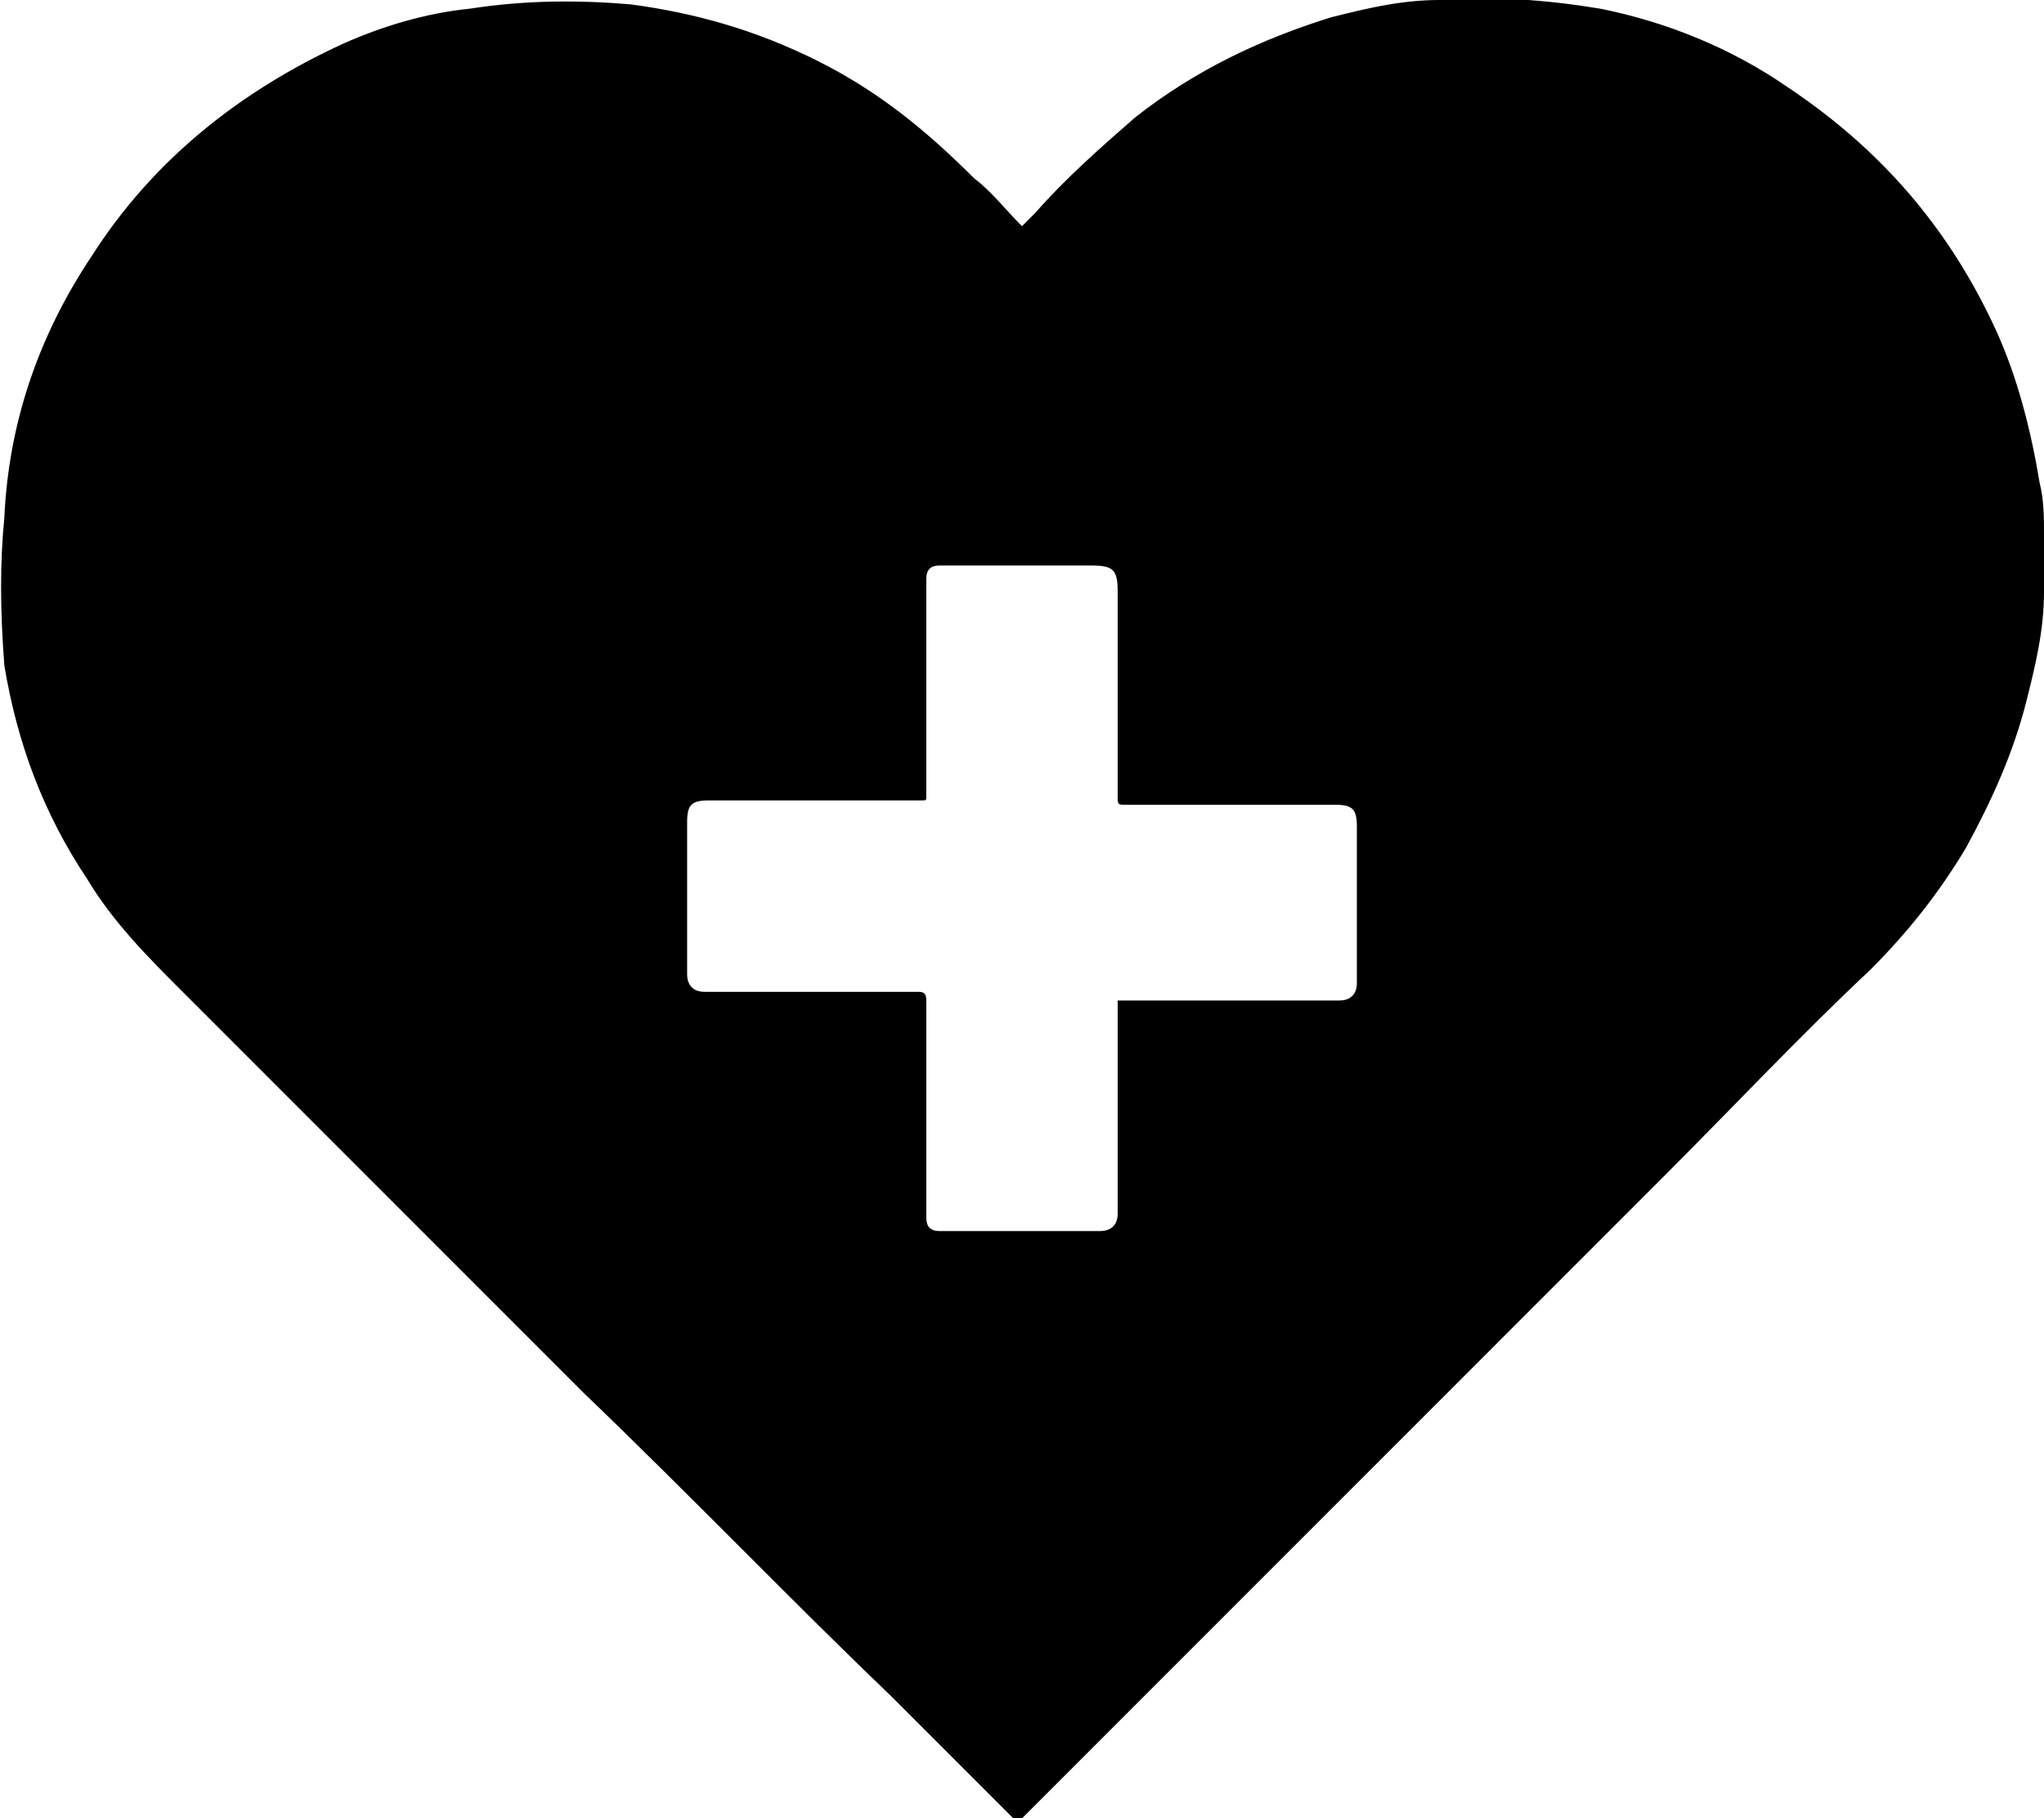 <?xml version="1.0" encoding="utf-8"?>
<!-- Generator: Adobe Illustrator 26.3.1, SVG Export Plug-In . SVG Version: 6.00 Build 0)  -->
<svg version="1.1" id="Calque_2_00000016756733139067177820000004460892285305042059_"
	 xmlns="http://www.w3.org/2000/svg" xmlns:xlink="http://www.w3.org/1999/xlink" x="0px" y="0px" viewBox="0 0 47 41.8"
	 style="enable-background:new 0 0 47 41.8;" xml:space="preserve">
<g id="Calque_1-2">
	<path d="M23.5,5.2c0.1-0.1,0.2-0.2,0.3-0.3c0.7-0.8,1.5-1.5,2.3-2.2c1.4-1.1,2.9-1.8,4.5-2.3c0.8-0.2,1.6-0.4,2.5-0.4
		c1.2-0.1,2.5,0,3.7,0.2c1.5,0.3,3,0.9,4.3,1.8c2.1,1.4,3.7,3.2,4.8,5.6c0.5,1.1,0.8,2.3,1,3.5c0.1,0.4,0.1,0.8,0.1,1.2
		c0,0.4,0,0.9,0,1.3c0,0.9-0.2,1.7-0.4,2.5c-0.3,1.2-0.8,2.3-1.4,3.4c-0.6,1-1.3,1.9-2.2,2.8c-1.6,1.5-3.1,3.1-4.7,4.7
		c-4.8,4.8-9.6,9.6-14.4,14.4c-0.1,0.1-0.3,0.3-0.4,0.4c-0.1,0.1-0.1,0.1-0.2,0c-1-1-1.9-1.9-2.8-2.8c-2.4-2.3-4.7-4.7-7.1-7
		c-3.1-3.1-6.2-6.2-9.2-9.2c-0.8-0.8-1.6-1.6-2.2-2.6c-1-1.5-1.6-3.1-1.9-4.9C0,14,0,12.9,0.1,11.9c0.1-2.2,0.8-4.2,2-6
		C3.5,3.7,5.5,2.1,7.9,1c0.9-0.4,1.9-0.7,2.9-0.8C12.1,0,13.3,0,14.5,0.1c1.5,0.2,2.9,0.6,4.3,1.3c1.4,0.7,2.5,1.6,3.6,2.7
		C22.8,4.4,23.1,4.8,23.5,5.2C23.5,5.1,23.5,5.2,23.5,5.2L23.5,5.2z M25.7,23C25.7,23,25.8,23,25.7,23c1.7,0,3.3,0,4.9,0
		c0.1,0,0.1,0,0.2,0c0.2,0,0.4-0.1,0.4-0.4c0-0.1,0-0.1,0-0.2c0-1.1,0-2.2,0-3.4c0-0.4-0.1-0.5-0.5-0.5c-1.6,0-3.2,0-4.8,0
		c-0.2,0-0.2,0-0.2-0.2c0-1.6,0-3.1,0-4.7c0-0.5-0.1-0.6-0.6-0.6c-1.1,0-2.2,0-3.3,0c-0.1,0-0.1,0-0.2,0c-0.2,0-0.3,0.1-0.3,0.3
		s0,0.4,0,0.6c0,1.3,0,2.6,0,3.9c0,0.2,0,0.3,0,0.5c0,0.1,0,0.1-0.1,0.1c-1.2,0-2.4,0-3.6,0c-0.5,0-0.9,0-1.3,0
		c-0.4,0-0.5,0.1-0.5,0.5c0,1.1,0,2.3,0,3.4c0,0,0,0.1,0,0.1c0,0.2,0.1,0.4,0.4,0.4c0.1,0,0.2,0,0.2,0c1.6,0,3.1,0,4.7,0
		c0.1,0,0.2,0,0.2,0.2c0,1.6,0,3.2,0,4.8c0,0.1,0,0.1,0,0.2c0,0.2,0.1,0.3,0.3,0.3c0.1,0,0.2,0,0.3,0c0.6,0,1.2,0,1.8,0
		c0.5,0,1.1,0,1.6,0c0.2,0,0.4-0.1,0.4-0.4c0,0,0-0.1,0-0.1c0-1.6,0-3.2,0-4.8C25.7,23.1,25.7,23.1,25.7,23L25.7,23z"/>
</g>
</svg>
